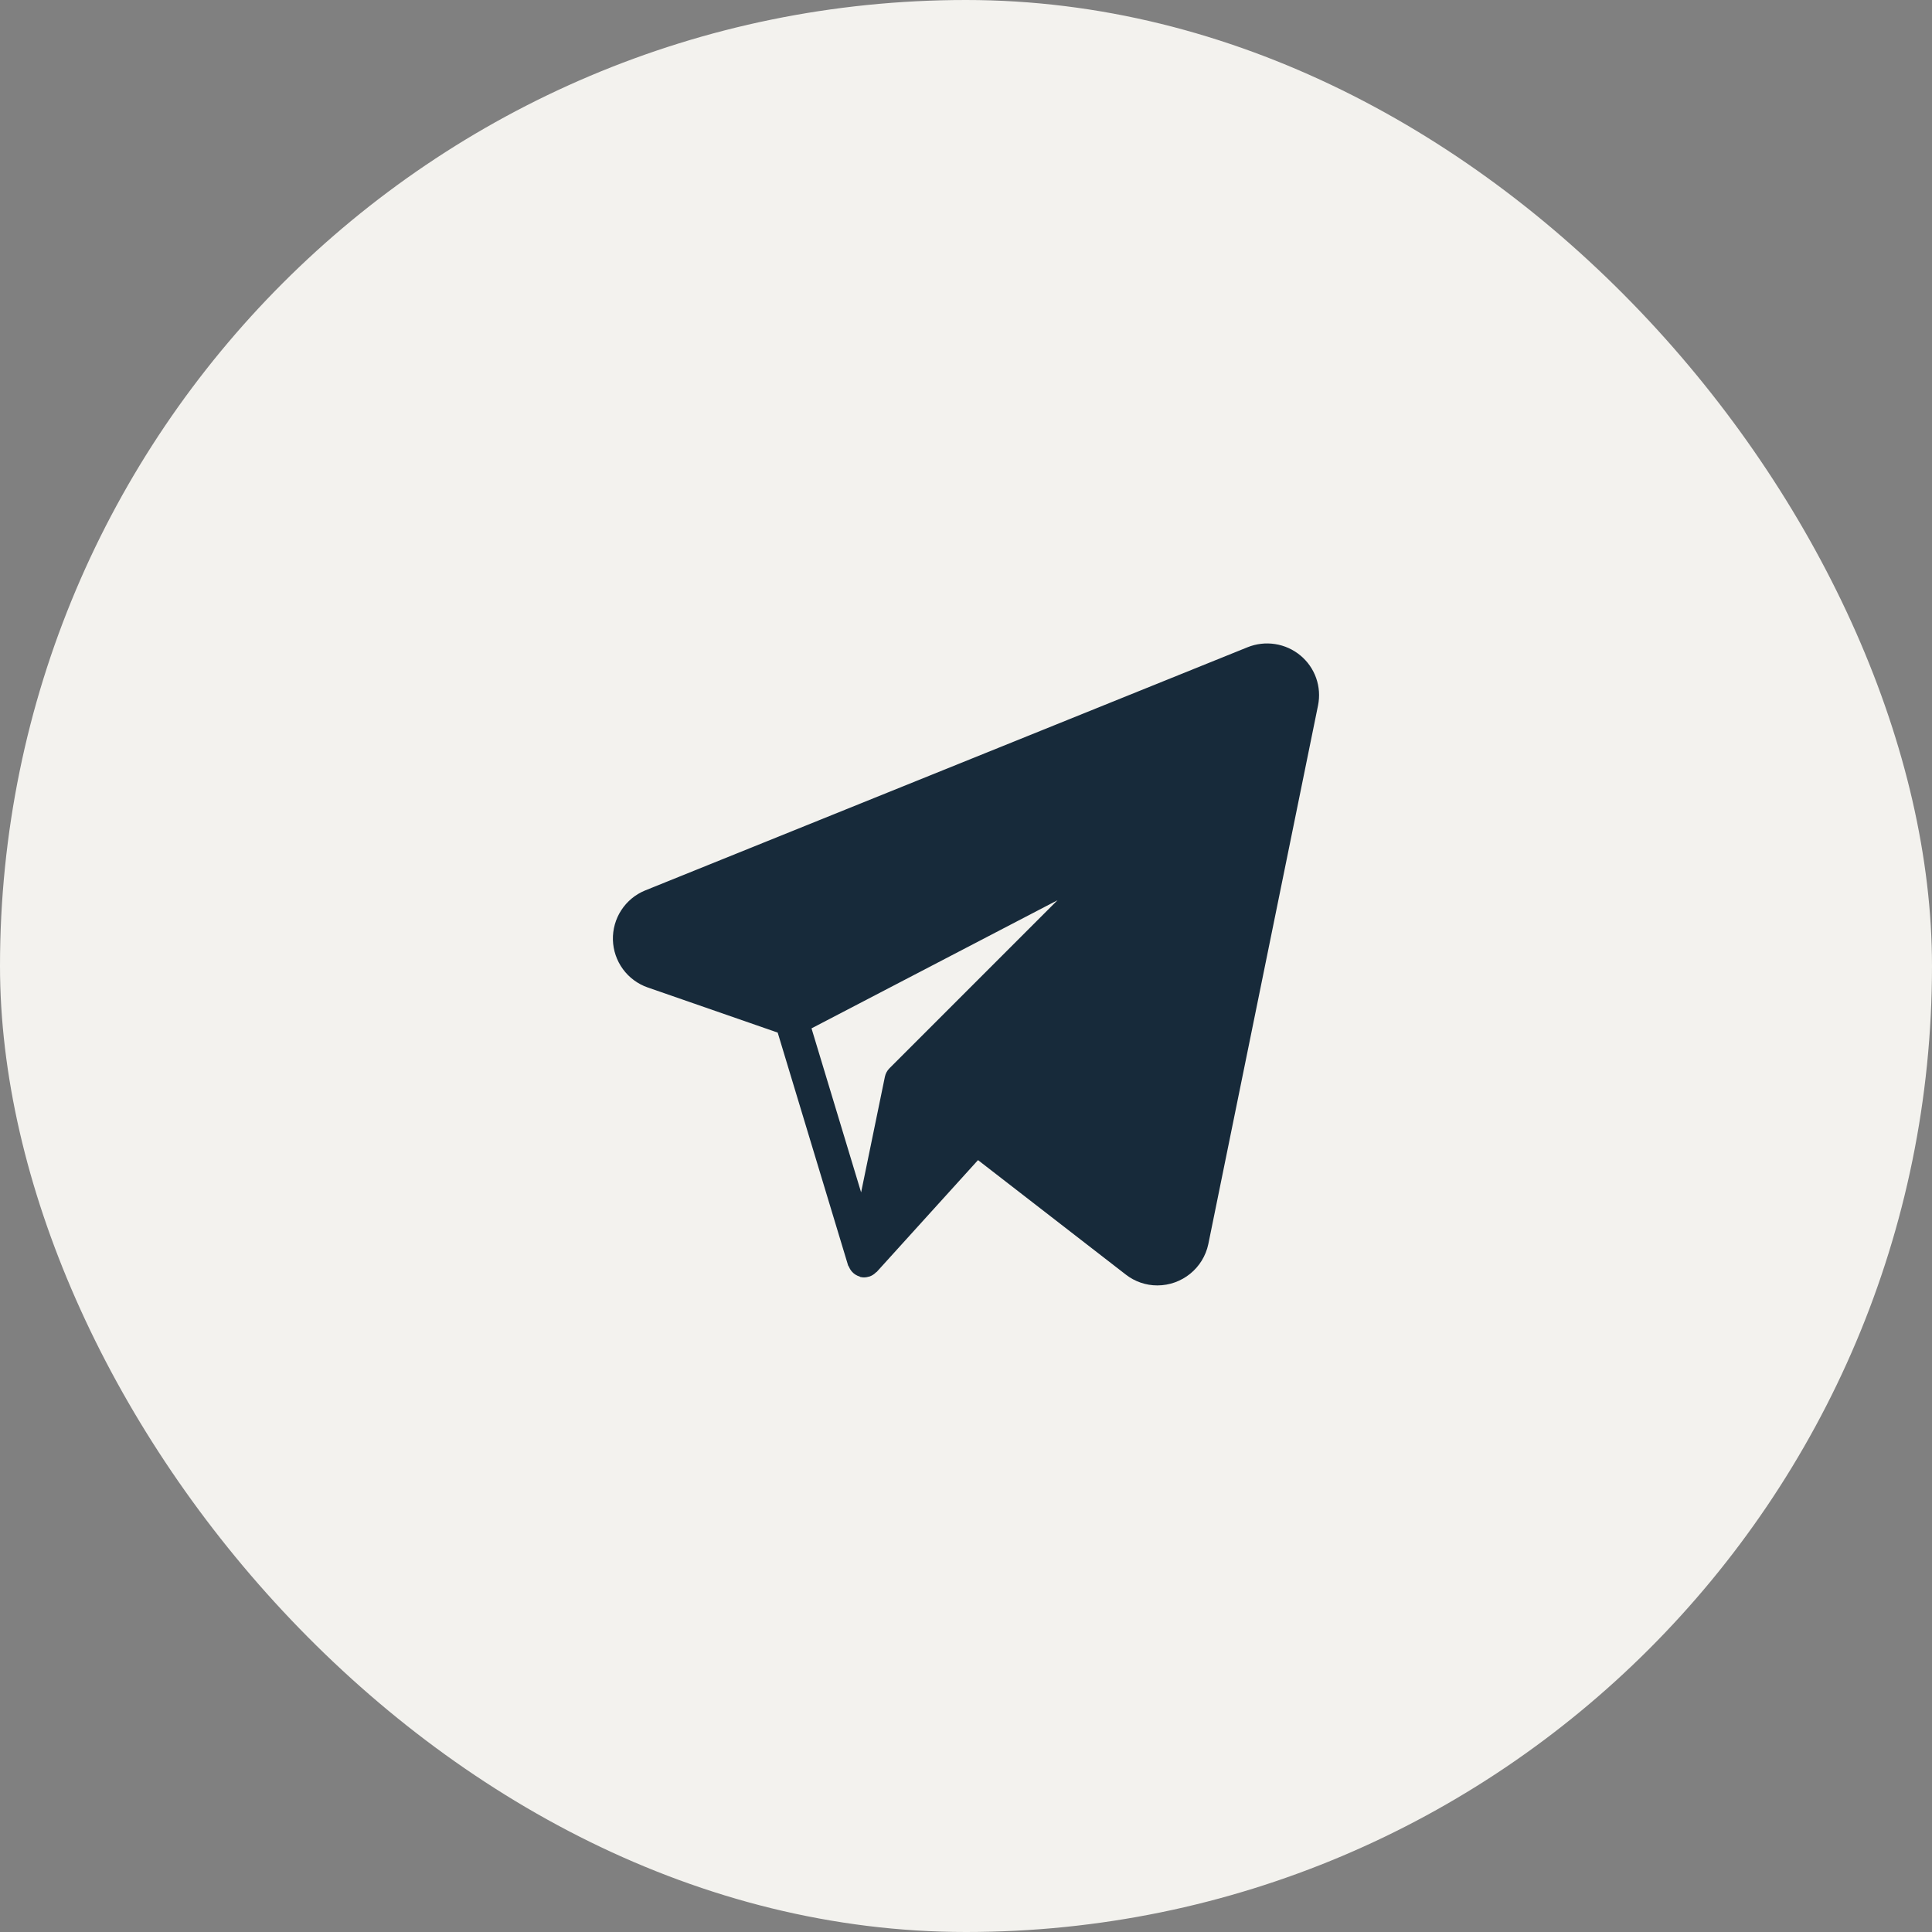 <?xml version="1.0" encoding="UTF-8"?> <svg xmlns="http://www.w3.org/2000/svg" width="79" height="79" viewBox="0 0 79 79" fill="none"><rect x="0" y="0" width="79" height="79" fill="#808080" stroke="none"/> <rect width="79" height="79" rx="39.5" fill="#F3F2EE"></rect> <path d="M53.174 26.802C52.878 26.556 52.52 26.395 52.14 26.336C51.759 26.277 51.37 26.322 51.013 26.466L26.377 36.412C25.979 36.575 25.64 36.856 25.405 37.217C25.17 37.578 25.051 38.002 25.062 38.432C25.074 38.862 25.216 39.278 25.47 39.626C25.724 39.974 26.078 40.236 26.484 40.377L31.8 42.223L34.68 51.746C34.686 51.765 34.704 51.778 34.712 51.795C34.742 51.871 34.785 51.941 34.84 52.002C34.923 52.095 35.031 52.163 35.151 52.198C35.164 52.204 35.174 52.216 35.188 52.219H35.196L35.2 52.22C35.306 52.243 35.417 52.237 35.52 52.204C35.532 52.201 35.542 52.201 35.555 52.197C35.654 52.162 35.744 52.105 35.818 52.029C35.826 52.02 35.84 52.018 35.848 52.01L39.991 47.437L46.036 52.119C46.404 52.406 46.856 52.561 47.322 52.561C48.331 52.561 49.202 51.855 49.409 50.869L53.895 28.844C53.971 28.47 53.944 28.082 53.817 27.723C53.69 27.363 53.468 27.046 53.174 26.802ZM36.183 44.031L35.211 48.757L33.183 42.05L43.241 36.811L36.37 43.683C36.275 43.778 36.21 43.899 36.183 44.031Z" fill="#172A3A"></path> </svg> 
